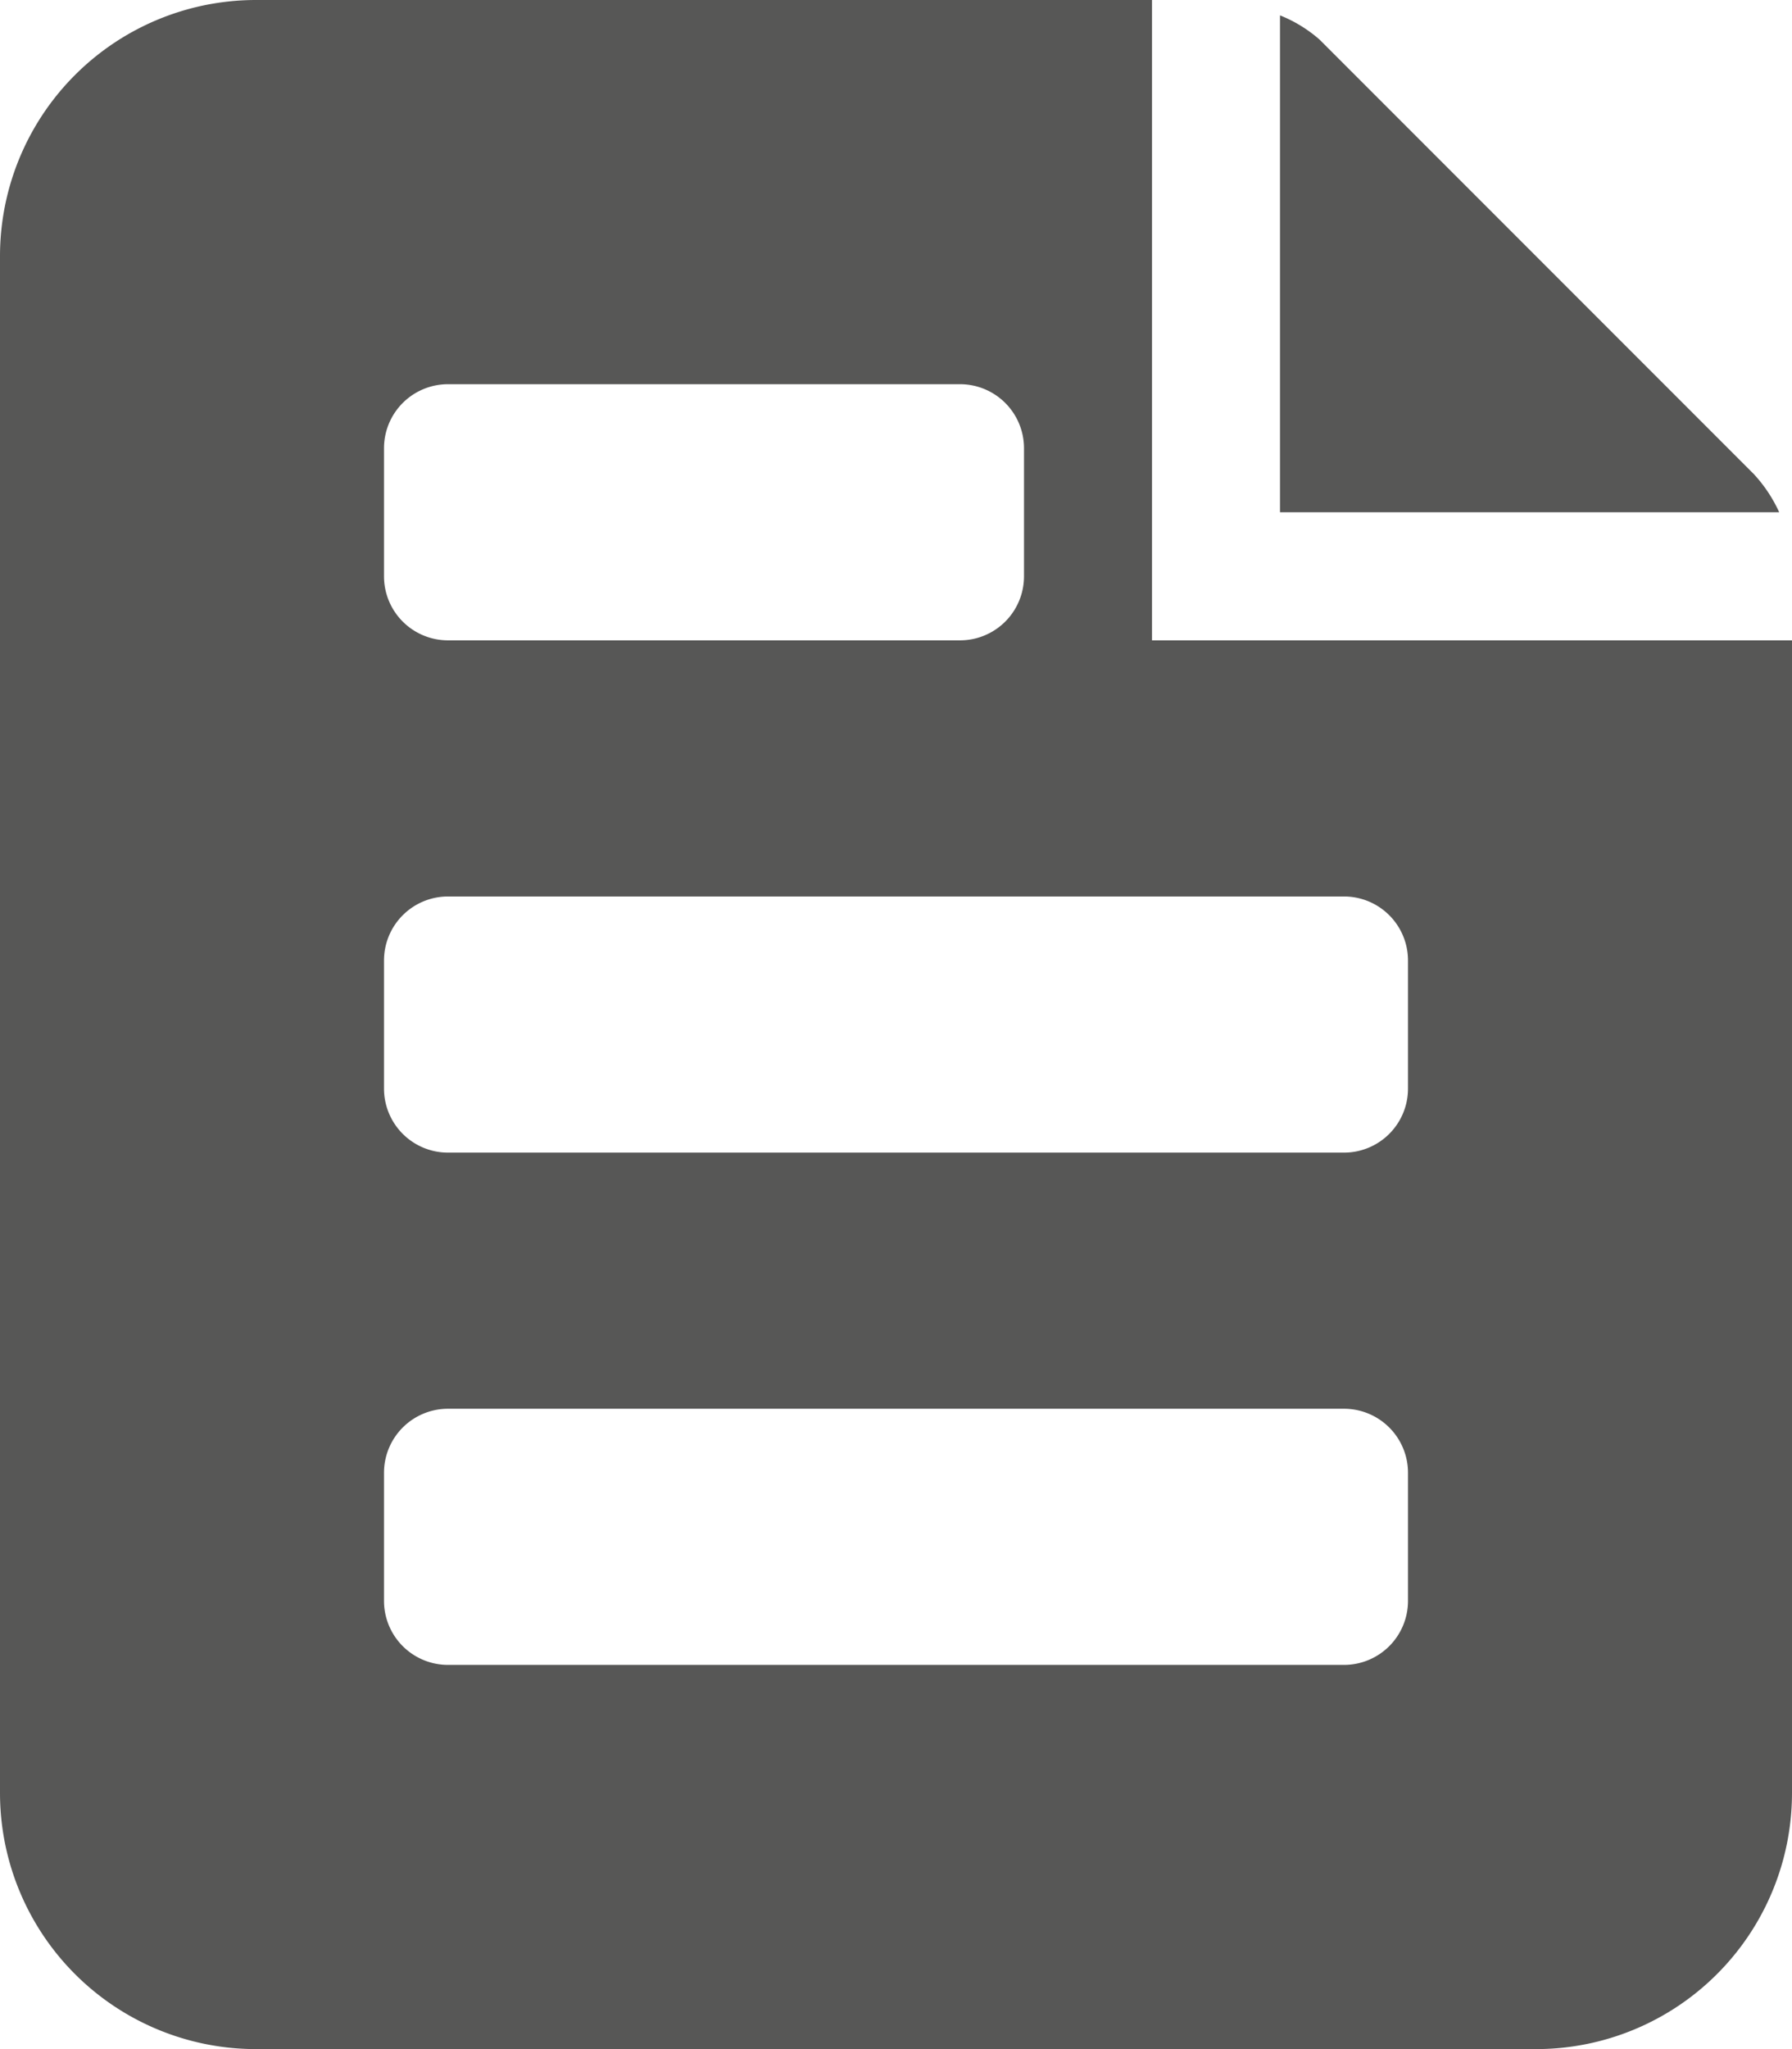 <svg xmlns="http://www.w3.org/2000/svg" viewBox="0 0 14 16"><defs><style>.cls-1{fill:#575756;}</style></defs><title>Ресурс 35</title><g id="Слой_2" data-name="Слой 2"><g id="Слой_1-2" data-name="Слой 1"><path class="cls-1" d="M10,4h3.9a1.12,1.12,0,0,0-.2-.3L12,2,10.31.31A1.07,1.07,0,0,0,10,.12Z"/><path class="cls-1" d="M9,5H9V0H2A2,2,0,0,0,0,2V14a2,2,0,0,0,2,2H12a2,2,0,0,0,2-2V5ZM3,3.5A.5.5,0,0,1,3.5,3h4a.5.5,0,0,1,.5.5v1a.5.5,0,0,1-.5.5h-4A.5.5,0,0,1,3,4.5Zm8,9a.5.5,0,0,1-.5.5h-7a.5.5,0,0,1-.5-.5v-1a.5.5,0,0,1,.5-.5h7a.5.5,0,0,1,.5.5Zm0-4a.5.5,0,0,1-.5.5h-7A.5.5,0,0,1,3,8.5v-1A.5.5,0,0,1,3.5,7h7a.5.5,0,0,1,.5.5Z"/></g></g></svg>
